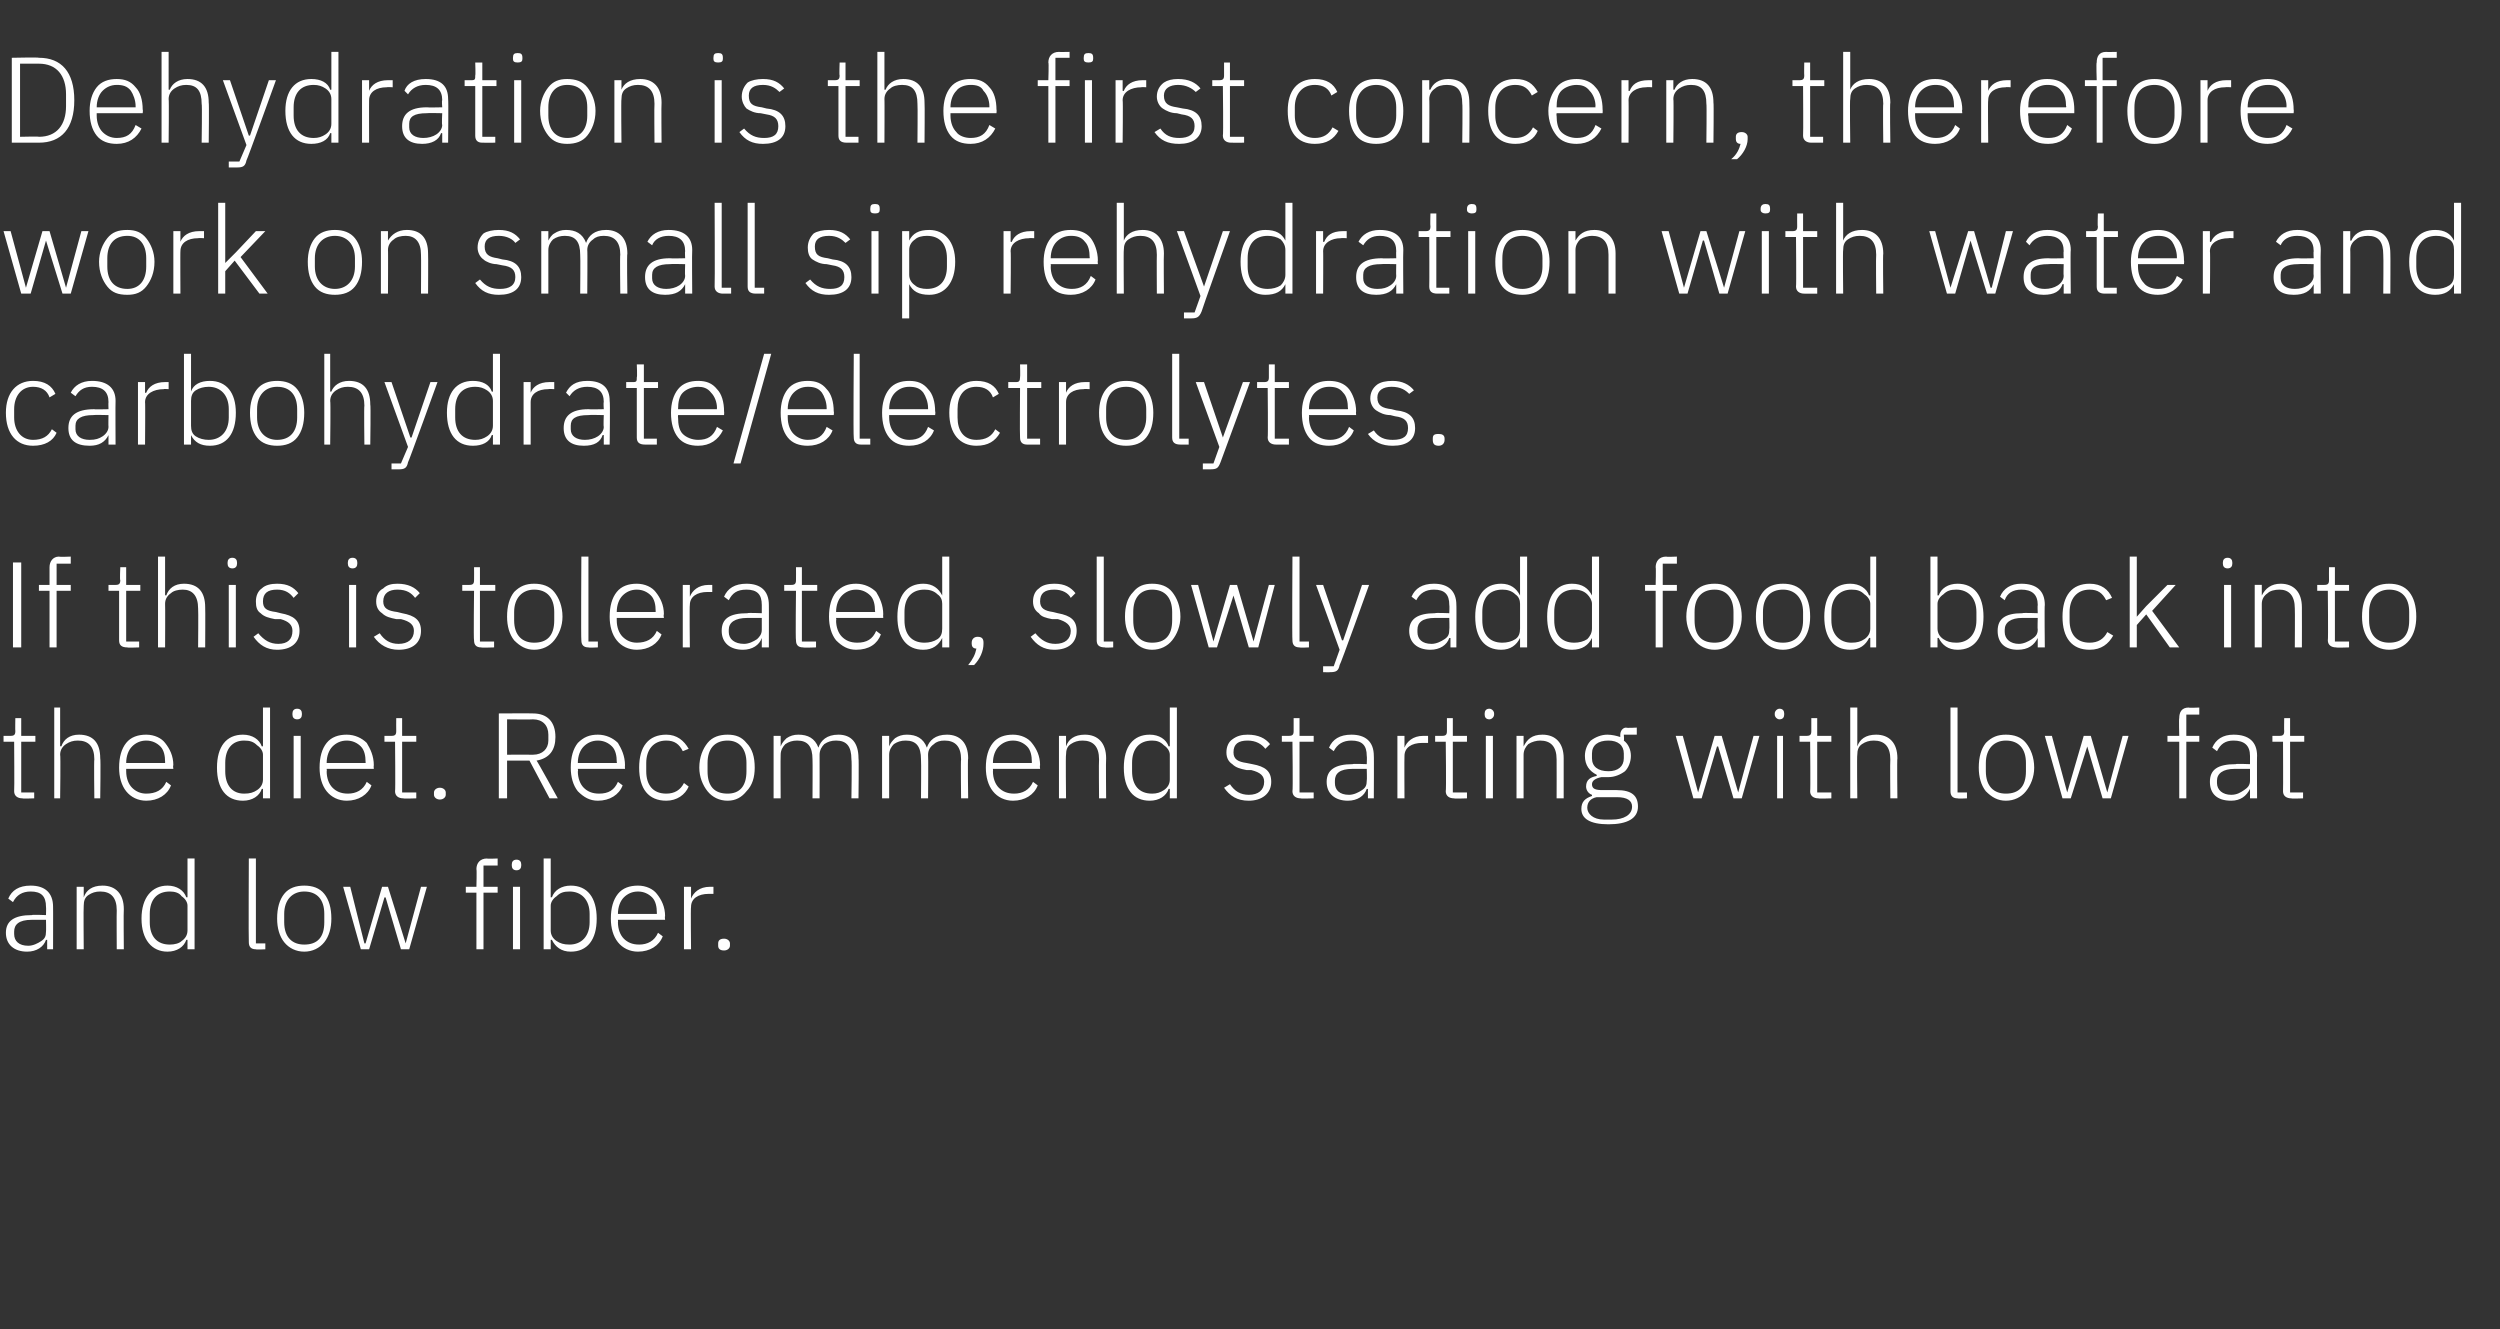 <?xml version="1.0" standalone="no"?><!DOCTYPE svg PUBLIC "-//W3C//DTD SVG 1.1//EN" "http://www.w3.org/Graphics/SVG/1.1/DTD/svg11.dtd"><svg xmlns="http://www.w3.org/2000/svg" version="1.1" width="212px" height="112.7px" viewBox="0 -4 212 112.7" style="top:-4px"><rect x="0" y="-4" width="212" height="112.7" fill="#333333" stroke="none"/><desc>Dehydration is the first concern, therefore work on small sip rehydration with water and carbohydrate/electrolytes. I...</desc><defs/><g id="Polygon187906"><path d="m4.5 72.9c.01-.03 0 3.6 0 3.6h-.5v-.8h-.1c-.2.6-.8 1-1.6 1c-1.1 0-1.8-.6-1.8-1.6c0-1 .7-1.5 2.2-1.5c-.01-.05 1.2 0 1.2 0c0 0 .02-.67 0-.7c0-.9-.4-1.3-1.3-1.3c-.7 0-1.2.3-1.5.9l-.4-.3c.3-.7.9-1.1 1.9-1.1c1.2 0 1.9.6 1.9 1.8zM3.9 74H2.7c-1.1 0-1.5.4-1.5 1v.2c0 .6.4 1 1.2 1c.4 0 .8-.2 1.1-.4c.3-.2.4-.4.4-.8c.02-.01 0-1 0-1zm3.2 2.5s-.03-3.71 0-3.7c0-.4.1-.7.4-.9c.3-.2.6-.3 1-.3c.9 0 1.4.5 1.4 1.6c-.02.02 0 3.3 0 3.3h.6s-.03-3.38 0-3.4c0-1.3-.7-2-1.8-2c-.9 0-1.4.4-1.6 1c0-.05 0 0 0 0v-.9h-.6v5.3h.6zm8.8 0h.6v-7.7h-.6v3.3s-.05-.04-.1 0c-.2-.6-.8-1-1.6-1c-1.3 0-2.2 1-2.2 2.8c0 1.8.9 2.8 2.2 2.8c.8 0 1.4-.4 1.6-1c.05-.02.1 0 .1 0v.8zm-3.2-2.3v-.7c0-1.2.6-1.9 1.7-1.9c.4 0 .8.1 1 .4c.3.2.5.5.5.8v2.1c0 .4-.2.7-.5.9c-.2.2-.6.3-1 .3c-1.1 0-1.7-.7-1.7-1.9zm9.8 2.3v-.5h-.8v-7.2h-.6s-.03 7.09 0 7.1c0 .4.2.6.6.6c.03.04.8 0 .8 0zm5-.6c.4-.5.6-1.2.6-2c0-.9-.2-1.6-.6-2.1c-.4-.5-1-.7-1.7-.7c-.7 0-1.3.2-1.7.7c-.4.5-.6 1.2-.6 2.1c0 .8.2 1.5.6 2c.4.5 1 .8 1.7.8c.7 0 1.3-.3 1.7-.8zm-3.4-1.7v-.7c0-1.2.7-1.9 1.7-1.9c1.1 0 1.7.7 1.7 1.9v.7c0 1.3-.6 1.9-1.7 1.9c-1 0-1.7-.6-1.7-1.9zm6.5 2.3h.7l1.3-4.4h.1l1.3 4.4h.7l1.5-5.3h-.5L34.4 76l-1.5-4.8h-.5L31 76h-.1l-1.2-4.8h-.6l1.5 5.3zm9.8 0h.6v-4.8h1.2v-.5H41v-1.8h1.2v-.6s-.92.04-.9 0c-.6 0-.9.4-.9.9c.04.02 0 1.5 0 1.5h-.9v.5h.9v4.8zm3.8-7.1v-.1c0-.2-.1-.4-.4-.4c-.3 0-.4.2-.4.4v.1c0 .2.1.4.4.4c.3 0 .4-.2.4-.4zm-.7 7.1h.6v-5.3h-.6v5.3zm2.6 0h.6v-.8s.07-.02.1 0c.3.6.8 1 1.6 1c1.4 0 2.2-1 2.2-2.8c0-1.8-.8-2.8-2.2-2.8c-.8 0-1.4.4-1.6 1c-.03-.04-.1 0-.1 0v-3.3h-.6v7.7zm1.1-.7c-.3-.2-.5-.5-.5-.9v-2.1c0-.3.2-.6.5-.8c.3-.3.6-.4 1.1-.4c1 0 1.7.7 1.7 1.9v.7c0 1.2-.7 1.9-1.7 1.9c-.5 0-.8-.1-1.1-.3zm9-.4l-.4-.3c-.3.7-.9 1-1.6 1c-.6 0-1-.2-1.3-.5c-.3-.3-.5-.8-.5-1.4c.02.05 0-.2 0-.2h4s-.04-.29 0-.3c0-.8-.3-1.4-.7-1.9c-.3-.4-.9-.7-1.6-.7c-.7 0-1.3.2-1.7.7c-.4.5-.6 1.2-.6 2.1c0 .8.2 1.5.6 2c.4.5 1 .8 1.7.8c1 0 1.8-.5 2.1-1.3zm-.9-3.3c.3.3.4.8.4 1.3v.1h-3.3s.02-.02 0 0c0-.6.2-1.1.5-1.4c.3-.3.7-.5 1.2-.5c.5 0 .9.2 1.2.5zm3.3 4.4s-.04-3.6 0-3.6c0-.7.6-1.1 1.5-1.1h.4v-.6h-.3c-.9 0-1.4.5-1.6 1c0-.03 0 0 0 0v-1h-.6v5.3h.6zm3.3-.3v-.2c0-.2-.2-.4-.5-.4c-.4 0-.5.2-.5.4v.2c0 .2.1.4.5.4c.3 0 .5-.2.5-.4z" stroke="none" fill="#fff"/></g><g id="Polygon187905"><path d="m2.9 63.7v-.5H1.8v-4.3h1.2v-.5H1.8v-1.5h-.5s-.02 1.11 0 1.1c0 .3-.1.4-.4.4h-.6v.5h.9s.03 4.18 0 4.2c0 .4.3.6.7.6c-.02.04 1 0 1 0zm1.7 0h.5s.05-3.71 0-3.7c0-.4.2-.7.5-.9c.3-.2.6-.3 1-.3c.9 0 1.4.5 1.4 1.6c-.04.02 0 3.3 0 3.3h.5s.05-3.38 0-3.4c0-1.3-.6-2-1.8-2c-.8 0-1.3.4-1.5 1c-.02-.05-.1 0-.1 0V56h-.5v7.7zm9.9-1.1l-.4-.3c-.3.7-.9 1-1.7 1c-.5 0-.9-.2-1.2-.5c-.3-.3-.5-.8-.5-1.4v-.2h4s-.05-.29 0-.3c0-.8-.3-1.4-.7-1.9c-.3-.4-.9-.7-1.6-.7c-.7 0-1.3.2-1.7.7c-.4.5-.6 1.2-.6 2.1c0 .8.2 1.5.6 2c.4.5 1 .8 1.7.8c1 0 1.8-.5 2.1-1.3zm-.9-3.3c.3.3.4.8.4 1.3v.1h-3.3s.01-.02 0 0c0-.6.2-1.1.5-1.4c.3-.3.7-.5 1.2-.5c.5 0 .9.2 1.2.5zm8.7 4.4h.6V56h-.6v3.3s-.07-.04-.1 0c-.2-.6-.8-1-1.6-1c-1.4 0-2.2 1-2.2 2.8c0 1.8.8 2.8 2.2 2.8c.8 0 1.4-.4 1.6-1c.03-.02.1 0 .1 0v.8zm-3.2-2.3v-.7c0-1.2.6-1.9 1.6-1.9c.5 0 .8.1 1.1.4c.3.2.5.5.5.8v2.1c0 .4-.2.7-.5.9c-.3.2-.6.3-1.1.3c-1 0-1.6-.7-1.6-1.9zm6.5-4.8v-.1c0-.2-.1-.4-.4-.4c-.3 0-.4.2-.4.4v.1c0 .2.1.4.4.4c.3 0 .4-.2.4-.4zm-.7 7.1h.6v-5.3h-.6v5.3zm6.6-1.1l-.4-.3c-.3.7-.9 1-1.6 1c-.6 0-1-.2-1.3-.5c-.3-.3-.5-.8-.5-1.4c.03.05 0-.2 0-.2h4s-.03-.29 0-.3c0-.8-.3-1.4-.6-1.9c-.4-.4-1-.7-1.7-.7c-.7 0-1.3.2-1.7.7c-.4.5-.6 1.2-.6 2.1c0 .8.2 1.5.6 2c.4.5 1 .8 1.7.8c1 0 1.8-.5 2.1-1.3zm-.9-3.3c.3.3.4.8.4 1.3c.02.05 0 .1 0 .1h-3.3s.03-.02 0 0c0-.6.2-1.1.5-1.4c.3-.3.7-.5 1.2-.5c.5 0 .9.2 1.2.5zm4.7 4.4v-.5h-1.2v-4.3h1.2v-.5h-1.2v-1.5h-.5s-.01 1.11 0 1.1c0 .3-.1.4-.4.4h-.6v.5h.9s.04 4.18 0 4.2c0 .4.3.6.7.6c-.01.04 1.1 0 1.1 0zm2.5-.3v-.2c0-.2-.2-.4-.5-.4c-.3 0-.5.2-.5.4v.2c0 .2.2.4.5.4c.3 0 .5-.2.5-.4zm5.2-2.9h1.9l1.7 3.2h.7s-1.77-3.22-1.8-3.2c1.1-.2 1.6-.9 1.6-2c0-1.3-.7-2-1.9-2c-.01-.02-2.9 0-2.9 0v7.2h.7v-3.2zm0-.5v-3s2.19.03 2.2 0c.8 0 1.3.5 1.3 1.3v.5c0 .7-.5 1.2-1.3 1.2c-.01-.01-2.2 0-2.2 0zm9.8 2.6l-.4-.3c-.3.7-.8 1-1.6 1c-.6 0-1-.2-1.3-.5c-.3-.3-.5-.8-.5-1.4c.04.05 0-.2 0-.2h4s-.02-.29 0-.3c0-.8-.3-1.4-.6-1.9c-.4-.4-1-.7-1.7-.7c-.7 0-1.2.2-1.7.7c-.4.5-.6 1.2-.6 2.1c0 .8.2 1.5.6 2c.5.5 1 .8 1.7.8c1 0 1.8-.5 2.1-1.3zm-.9-3.3c.3.3.4.8.4 1.3c.03.05 0 .1 0 .1H49s.04-.02 0 0c0-.6.2-1.1.5-1.4c.3-.3.7-.5 1.2-.5c.5 0 .9.2 1.2.5zm6.5 3.4l-.4-.3c-.3.6-.8.9-1.5.9c-1.1 0-1.7-.7-1.7-1.9v-.7c0-1.1.6-1.9 1.7-1.9c.7 0 1.1.3 1.4.9l.5-.2c-.4-.7-1-1.2-1.9-1.2c-1.5 0-2.3 1-2.3 2.8c0 1.8.8 2.8 2.3 2.8c.9 0 1.6-.5 1.9-1.2zm4.9.4c.5-.5.7-1.2.7-2c0-.9-.2-1.6-.7-2.1c-.4-.5-.9-.7-1.6-.7c-.7 0-1.3.2-1.7.7c-.4.5-.7 1.2-.7 2.1c0 .8.3 1.5.7 2c.4.5 1 .8 1.7.8c.7 0 1.2-.3 1.6-.8zM60 61.4v-.7c0-1.2.6-1.9 1.7-1.9c1 0 1.6.7 1.6 1.9v.7c0 1.3-.6 1.9-1.6 1.9c-1.1 0-1.7-.6-1.7-1.9zm6.2 2.3s-.02-3.71 0-3.7c0-.4.2-.7.4-.9c.3-.2.6-.3 1-.3c.9 0 1.3.5 1.3 1.6c.02.02 0 3.3 0 3.3h.6s.01-3.7 0-3.7c0-.4.2-.7.4-.9c.3-.2.6-.3 1-.3c.9 0 1.3.5 1.3 1.6c.05.02 0 3.3 0 3.3h.6s.04-3.38 0-3.4c0-1.3-.6-2-1.7-2c-1 0-1.5.5-1.7 1.1c-.3-.8-.9-1.1-1.7-1.1c-.4 0-.7.1-1 .3c-.2.2-.4.4-.5.7c.02-.05 0 0 0 0v-.9h-.6v5.3h.6zm9.2 0V60c0-.4.2-.7.4-.9c.3-.2.6-.3 1-.3c.9 0 1.3.5 1.3 1.6c.03.02 0 3.3 0 3.3h.6s.03-3.7 0-3.7c0-.4.2-.7.5-.9c.2-.2.5-.3.9-.3c.9 0 1.4.5 1.4 1.6c-.04.02 0 3.3 0 3.3h.6s-.05-3.38 0-3.4c0-1.3-.7-2-1.8-2c-1 0-1.5.5-1.7 1.1c-.3-.8-.9-1.1-1.7-1.1c-.4 0-.7.1-1 .3c-.2.2-.4.4-.5.7c.03-.05 0 0 0 0v-.9h-.6v5.3h.6zM88 62.6l-.4-.3c-.3.7-.9 1-1.6 1c-.6 0-1-.2-1.3-.5c-.3-.3-.5-.8-.5-1.4c.02.05 0-.2 0-.2h4s-.04-.29 0-.3c0-.8-.3-1.4-.7-1.9c-.3-.4-.9-.7-1.6-.7c-.7 0-1.3.2-1.7.7c-.4.5-.6 1.2-.6 2.1c0 .8.2 1.5.6 2c.4.5 1 .8 1.7.8c1 0 1.8-.5 2.1-1.3zm-.9-3.3c.3.3.4.8.4 1.3v.1h-3.3s.02-.02 0 0c0-.6.2-1.1.5-1.4c.3-.3.7-.5 1.2-.5c.5 0 .9.2 1.2.5zm3.3 4.4s-.04-3.71 0-3.7c0-.4.1-.7.4-.9c.3-.2.6-.3 1-.3c.9 0 1.4.5 1.4 1.6c-.03.02 0 3.3 0 3.3h.6s-.03-3.38 0-3.4c0-1.3-.7-2-1.8-2c-.9 0-1.4.4-1.6 1c0-.05 0 0 0 0v-.9h-.6v5.3h.6zm8.8 0h.6V56h-.6v3.3s-.06-.04-.1 0c-.2-.6-.8-1-1.6-1c-1.4 0-2.2 1-2.2 2.8c0 1.8.8 2.8 2.2 2.8c.8 0 1.4-.4 1.6-1c.04-.02.1 0 .1 0v.8zM96 61.4v-.7c0-1.2.6-1.9 1.7-1.9c.4 0 .7.1 1 .4c.3.2.5.5.5.8v2.1c0 .4-.2.7-.5.9c-.3.2-.6.3-1 .3c-1.1 0-1.7-.7-1.7-1.9zm11.8.9c0-.9-.5-1.3-1.6-1.5l-.5-.1c-.7-.1-1.1-.3-1.1-.9c0-.7.4-1 1.2-1c.7 0 1.2.3 1.5.7l.4-.4c-.4-.5-1-.8-1.9-.8c-.5 0-.9.1-1.3.4c-.3.2-.5.6-.5 1.1c0 .5.2.8.5 1c.3.3.7.4 1.2.5h.4c.8.2 1.1.5 1.1 1c0 .7-.5 1.1-1.3 1.1c-.7 0-1.2-.3-1.6-.9l-.5.3c.5.7 1.1 1.1 2.1 1.1c1.1 0 1.9-.6 1.9-1.6zm3.6 1.4v-.5h-1.2v-4.3h1.2v-.5h-1.2v-1.5h-.5v1.1c0 .3-.1.4-.4.4h-.6v.5h.9s.05 4.18 0 4.2c0 .4.3.6.7.6c0 .04 1.1 0 1.1 0zm5.1-3.6c.02-.03 0 3.6 0 3.6h-.5v-.8h-.1c-.2.6-.8 1-1.6 1c-1.1 0-1.8-.6-1.8-1.6c0-1 .7-1.5 2.2-1.5c0-.05 1.2 0 1.2 0c0 0 .03-.67 0-.7c0-.9-.4-1.3-1.3-1.3c-.7 0-1.2.3-1.5.9l-.4-.3c.3-.7.9-1.1 1.9-1.1c1.2 0 1.9.6 1.9 1.8zm-.6 1.1h-1.2c-1.1 0-1.5.4-1.5 1v.2c0 .6.4 1 1.2 1c.4 0 .8-.2 1.1-.4c.3-.2.4-.4.4-.8c.03-.01 0-1 0-1zm3.2 2.5s-.02-3.6 0-3.6c0-.7.6-1.1 1.5-1.1h.5v-.6h-.4c-.9 0-1.4.5-1.6 1c.02-.03 0 0 0 0v-1h-.6v5.3h.6zm5.3 0v-.5h-1.2v-4.3h1.2v-.5h-1.2v-1.5h-.5v1.1c0 .3-.1.4-.4.4h-.6v.5h.9s.05 4.18 0 4.2c0 .4.3.6.7.6c0 .04 1.1 0 1.1 0zm2.3-7.1v-.1c0-.2-.2-.4-.4-.4c-.3 0-.4.2-.4.4v.1c0 .2.1.4.4.4c.2 0 .4-.2.4-.4zm-.7 7.1h.6v-5.3h-.6v5.3zm3.2 0V60c0-.4.2-.7.4-.9c.3-.2.7-.3 1-.3c.9 0 1.4.5 1.4 1.6c.01.02 0 3.3 0 3.3h.6v-3.4c0-1.3-.7-2-1.8-2c-.9 0-1.3.4-1.6 1c.03-.05 0 0 0 0v-.9h-.6v5.3h.6zm7.9-.7h-1.2c-.6 0-.9-.1-.9-.5c0-.3.3-.5.8-.6h.6c.5 0 1-.2 1.4-.5c.3-.3.5-.8.5-1.3c0-.5-.2-1-.6-1.3c.04-.02 0-.5 0-.5h1.1v-.6s-.9.05-.9 0c-.3 0-.5.3-.5.6v.2c-.3-.1-.7-.2-1.1-.2c-.5 0-1 .2-1.4.5c-.3.3-.5.8-.5 1.3c0 .8.4 1.3 1 1.6v.1c-.5.1-.9.3-.9.9c0 .3.2.6.5.7v.1c-.6.2-.9.5-.9 1.1c0 .8.7 1.3 2.3 1.3c1.6 0 2.5-.5 2.5-1.5c0-.9-.5-1.4-1.8-1.4zm-.4 2.5h-.7c-.9 0-1.4-.5-1.4-1c0-.5.3-.8.8-.9h1.7c.9 0 1.3.3 1.3.8c0 .7-.7 1.1-1.7 1.1zm-1.7-5.2v-.4c0-.7.5-1.1 1.4-1.1c.8 0 1.3.4 1.3 1.1v.4c0 .7-.5 1.1-1.3 1.1c-.9 0-1.4-.4-1.4-1.1zm8.6 3.4h.7l1.3-4.4h.1l1.3 4.4h.7l1.5-5.3h-.5l-1.3 4.8l-1.4-4.8h-.6l-1.4 4.8l-1.3-4.8h-.6l1.5 5.3zm7.7-7.1v-.1c0-.2-.1-.4-.4-.4c-.2 0-.4.2-.4.4v.1c0 .2.2.4.4.4c.3 0 .4-.2.4-.4zm-.6 7.1h.5v-5.3h-.5v5.3zm4.6 0v-.5h-1.2v-4.3h1.2v-.5h-1.2v-1.5h-.5v1.1c0 .3-.1.4-.4.4h-.6v.5h.9s.04 4.18 0 4.2c0 .4.3.6.7.6c0 .04 1.1 0 1.1 0zm1.6 0h.6s-.04-3.71 0-3.7c0-.4.1-.7.4-.9c.3-.2.6-.3 1-.3c.9 0 1.4.5 1.4 1.6c-.03.02 0 3.3 0 3.3h.6s-.04-3.38 0-3.4c0-1.3-.7-2-1.8-2c-.9 0-1.4.4-1.6 1c0-.05 0 0 0 0V56h-.6v7.7zm9.9 0v-.5h-.8V56h-.6v7.1c0 .4.2.6.6.6c.04.04.8 0 .8 0zm5-.6c.4-.5.7-1.2.7-2c0-.9-.3-1.6-.7-2.1c-.4-.5-1-.7-1.7-.7c-.7 0-1.2.2-1.7.7c-.4.5-.6 1.2-.6 2.1c0 .8.2 1.5.6 2c.5.5 1 .8 1.7.8c.7 0 1.3-.3 1.7-.8zm-3.4-1.7v-.7c0-1.2.7-1.9 1.7-1.9c1.1 0 1.7.7 1.7 1.9v.7c0 1.3-.6 1.9-1.7 1.9c-1 0-1.7-.6-1.7-1.9zm6.5 2.3h.7l1.4-4.4l1.3 4.4h.7l1.5-5.3h-.5l-1.3 4.8l-1.4-4.8h-.6l-1.4 4.8l-1.3-4.8h-.6l1.5 5.3zm9.9 0h.6v-4.8h1.1v-.5h-1.1v-1.8h1.1v-.6s-.9.04-.9 0c-.6 0-.8.4-.8.9c-.04.02 0 1.5 0 1.5h-1v.5h1v4.8zm6.6-3.6c-.02-.03 0 3.6 0 3.6h-.6v-.8s-.04-.01 0 0c-.3.6-.8 1-1.6 1c-1.2 0-1.8-.6-1.8-1.6c0-1 .6-1.5 2.2-1.5c-.04-.05 1.2 0 1.2 0v-.7c0-.9-.5-1.3-1.4-1.3c-.7 0-1.1.3-1.4.9l-.4-.3c.3-.7.9-1.1 1.8-1.1c1.3 0 2 .6 2 1.8zm-.6 1.1h-1.3c-1 0-1.5.4-1.5 1v.2c0 .6.5 1 1.2 1c.5 0 .8-.2 1.1-.4c.3-.2.5-.4.5-.8v-1zm4.5 2.5v-.5h-1.1v-4.3h1.2v-.5h-1.2v-1.5h-.5s-.02 1.11 0 1.1c0 .3-.1.4-.4.4h-.6v.5h.9s.02 4.18 0 4.2c0 .4.3.6.7.6c-.02.04 1 0 1 0z" stroke="none" fill="#fff"/></g><g id="Polygon187904"><path d="m1.1 50.9h.7v-7.2h-.7v7.2zm3.1 0h.6v-4.8h1.2v-.5H4.8v-1.8h1.2v-.6s-.96.04-1 0c-.5 0-.8.4-.8.9v1.5h-.9v.5h.9v4.8zm7.6 0v-.5h-1.1v-4.3h1.2v-.5h-1.2v-1.5h-.5s-.05 1.11 0 1.1c0 .3-.1.4-.4.4h-.6v.5h.9v4.2c0 .4.2.6.7.6c-.05.04 1 0 1 0zm1.6 0h.6s.02-3.71 0-3.7c0-.4.2-.7.5-.9c.2-.2.6-.3 1-.3c.8 0 1.3.5 1.3 1.6c.03.02 0 3.3 0 3.3h.6s.02-3.38 0-3.4c0-1.3-.6-2-1.8-2c-.8 0-1.3.4-1.5 1c-.05-.05-.1 0-.1 0v-3.3h-.6v7.7zm6.7-7.1v-.1c0-.2-.1-.4-.4-.4c-.3 0-.4.2-.4.4v.1c0 .2.1.4.4.4c.3 0 .4-.2.4-.4zm-.7 7.1h.6v-5.3h-.6v5.3zm6-1.4c0-.9-.5-1.3-1.6-1.5l-.4-.1c-.8-.1-1.1-.3-1.1-.9c0-.7.4-1 1.2-1c.7 0 1.1.3 1.4.7l.4-.4c-.4-.5-.9-.8-1.8-.8c-.5 0-1 .1-1.3.4c-.3.2-.5.6-.5 1.1c0 .5.1.8.4 1c.3.3.7.4 1.2.5h.5c.7.2 1 .5 1 1c0 .7-.4 1.1-1.2 1.1c-.7 0-1.2-.3-1.7-.9l-.4.3c.5.7 1.1 1.1 2 1.1c1.2 0 1.9-.6 1.9-1.6zm4.9-5.7v-.1c0-.2-.1-.4-.4-.4c-.3 0-.4.2-.4.4v.1c0 .2.1.4.4.4c.3 0 .4-.2.4-.4zm-.7 7.1h.6v-5.3h-.6v5.3zm6.1-1.4c0-.9-.5-1.3-1.6-1.5l-.4-.1c-.8-.1-1.2-.3-1.2-.9c0-.7.5-1 1.2-1c.8 0 1.2.3 1.5.7l.4-.4c-.4-.5-1-.8-1.9-.8c-.5 0-.9.1-1.2.4c-.4.2-.6.6-.6 1.1c0 .5.2.8.5 1c.3.3.7.4 1.2.5h.4c.8.2 1.1.5 1.1 1c0 .7-.5 1.1-1.3 1.1c-.7 0-1.2-.3-1.6-.9l-.5.3c.5.7 1.2 1.1 2.1 1.1c1.2 0 1.9-.6 1.9-1.6zm6.2 1.4v-.5h-1.2v-4.3h1.3v-.5h-1.3v-1.5h-.5s.01 1.11 0 1.1c0 .3-.1.4-.4.4h-.6v.5h1s-.05 4.18 0 4.2c0 .4.2.6.6.6c.01.04 1.1 0 1.1 0zm5.1-.6c.4-.5.7-1.2.7-2c0-.9-.3-1.6-.7-2.1c-.4-.5-1-.7-1.7-.7c-.7 0-1.2.2-1.7.7c-.4.5-.6 1.2-.6 2.1c0 .8.2 1.5.6 2c.5.5 1 .8 1.7.8c.7 0 1.3-.3 1.7-.8zm-3.4-1.7v-.7c0-1.2.7-1.9 1.7-1.9c1.1 0 1.7.7 1.7 1.9v.7c0 1.3-.6 1.9-1.7 1.9c-1 0-1.7-.6-1.7-1.9zm7.1 2.3v-.5h-.8v-7.2h-.6s-.04 7.09 0 7.1c0 .4.2.6.6.6c.02.04.8 0 .8 0zm5.4-1.1l-.4-.3c-.3.7-.9 1-1.7 1c-.5 0-.9-.2-1.2-.5c-.3-.3-.5-.8-.5-1.4v-.2h4s-.05-.29 0-.3c0-.8-.3-1.4-.7-1.9c-.3-.4-.9-.7-1.6-.7c-.7 0-1.3.2-1.7.7c-.4.5-.6 1.2-.6 2.1c0 .8.2 1.5.6 2c.4.5 1 .8 1.7.8c1 0 1.8-.5 2.1-1.3zm-.9-3.3c.3.3.4.8.4 1.3v.1h-3.3s.01-.02 0 0c0-.6.2-1.1.5-1.4c.3-.3.7-.5 1.2-.5c.5 0 .9.2 1.2.5zm3.3 4.4s-.04-3.6 0-3.6c0-.7.6-1.1 1.5-1.1h.4v-.6h-.3c-.9 0-1.4.5-1.6 1c0-.03 0 0 0 0v-1h-.6v5.3h.6zm6.7-3.6c.01-.03 0 3.6 0 3.6h-.6v-.8s-.01-.01 0 0c-.2.6-.8 1-1.6 1c-1.1 0-1.8-.6-1.8-1.6c0-1 .6-1.5 2.2-1.5c-.01-.05 1.2 0 1.2 0v-.7c0-.9-.4-1.3-1.3-1.3c-.8 0-1.2.3-1.5.9l-.4-.3c.3-.7.9-1.1 1.9-1.1c1.2 0 1.9.6 1.9 1.8zm-.6 1.1h-1.2c-1.1 0-1.6.4-1.6 1v.2c0 .6.5 1 1.3 1c.4 0 .8-.2 1.1-.4c.2-.2.4-.4.4-.8v-1zm4.6 2.5v-.5H68v-4.3h1.3v-.5H68v-1.5h-.5s.01 1.11 0 1.1c0 .3-.1.4-.4.4h-.6v.5h1s-.05 4.18 0 4.2c0 .4.2.6.6.6c.01.04 1.1 0 1.1 0zm5.5-1.1l-.4-.3c-.3.7-.8 1-1.6 1c-.6 0-1-.2-1.3-.5c-.3-.3-.5-.8-.5-1.4c.04.05 0-.2 0-.2h4s-.02-.29 0-.3c0-.8-.3-1.4-.6-1.9c-.4-.4-1-.7-1.7-.7c-.7 0-1.2.2-1.7.7c-.4.5-.6 1.2-.6 2.1c0 .8.2 1.5.6 2c.5.5 1 .8 1.7.8c1.1 0 1.8-.5 2.1-1.3zm-.9-3.3c.3.3.4.8.4 1.3c.03.05 0 .1 0 .1h-3.3s.04-.02 0 0c0-.6.2-1.1.5-1.4c.3-.3.7-.5 1.2-.5c.5 0 .9.2 1.2.5zm6.1 4.4h.6v-7.7h-.6v3.3s0-.04 0 0c-.3-.6-.8-1-1.6-1c-1.4 0-2.2 1-2.2 2.8c0 1.8.8 2.8 2.2 2.8c.8 0 1.3-.4 1.6-1c0-.02 0 0 0 0v.8zm-3.2-2.3v-.7c0-1.2.6-1.9 1.7-1.9c.4 0 .8.1 1.1.4c.3.2.4.5.4.8v2.1c0 .4-.1.7-.4.9c-.3.2-.7.3-1.1.3c-1.1 0-1.7-.7-1.7-1.9zm5.7 1.9v.1c0 .2.1.4.4.4c-.1.5-.3.9-.7 1.4h.5c.5-.5.8-1.2.8-1.8v-.1c0-.3-.1-.5-.5-.5c-.3 0-.5.2-.5.5zm8.9-1c0-.9-.5-1.3-1.6-1.5l-.4-.1c-.7-.1-1.1-.3-1.1-.9c0-.7.4-1 1.2-1c.7 0 1.2.3 1.4.7l.4-.4c-.4-.5-.9-.8-1.8-.8c-.5 0-1 .1-1.3.4c-.3.2-.5.6-.5 1.1c0 .5.2.8.5 1c.2.3.6.4 1.1.5h.5c.7.2 1.1.5 1.1 1c0 .7-.5 1.1-1.3 1.1c-.7 0-1.2-.3-1.7-.9l-.4.3c.5.7 1.1 1.1 2 1.1c1.2 0 1.9-.6 1.9-1.6zm3.1 1.4v-.5h-.8v-7.2h-.6v7.1c0 .4.2.6.7.6c-.05.04.7 0 .7 0zm5-.6c.4-.5.7-1.2.7-2c0-.9-.3-1.6-.7-2.1c-.4-.5-1-.7-1.7-.7c-.7 0-1.2.2-1.6.7c-.5.5-.7 1.2-.7 2.1c0 .8.2 1.5.7 2c.4.5.9.8 1.6.8c.7 0 1.3-.3 1.7-.8zm-3.3-1.7v-.7c0-1.2.6-1.9 1.6-1.9c1.1 0 1.7.7 1.7 1.9v.7c0 1.3-.6 1.9-1.7 1.9c-1 0-1.6-.6-1.6-1.9zm6.4 2.3h.7l1.4-4.4l1.3 4.4h.8l1.4-5.3h-.5l-1.3 4.8l-1.4-4.8h-.6l-1.4 4.8l-1.3-4.8h-.6l1.5 5.3zm8.5 0v-.5h-.8v-7.2h-.6s-.04 7.09 0 7.1c0 .4.2.6.6.6c.02.04.8 0 .8 0zm2.9-.6h-.1l-1.6-4.7h-.6l2 5.5l-.5 1.4h-.9v.5s.57.02.6 0c.5 0 .7-.1.8-.6c.05.03 2.5-6.8 2.5-6.8h-.6l-1.6 4.7zm9.6-3c.02-.03 0 3.6 0 3.6h-.5v-.8h-.1c-.2.6-.8 1-1.6 1c-1.1 0-1.8-.6-1.8-1.6c0-1 .7-1.5 2.2-1.5c0-.05 1.2 0 1.2 0c0 0 .03-.67 0-.7c0-.9-.4-1.3-1.3-1.3c-.7 0-1.2.3-1.5.9l-.4-.3c.3-.7.9-1.1 1.9-1.1c1.2 0 1.9.6 1.9 1.8zm-.6 1.1h-1.2c-1.1 0-1.5.4-1.5 1v.2c0 .6.4 1 1.2 1c.4 0 .8-.2 1.1-.4c.3-.2.4-.4.4-.8c.03-.01 0-1 0-1zm6 2.5h.6v-7.7h-.6v3.3s0-.04 0 0c-.3-.6-.8-1-1.6-1c-1.4 0-2.2 1-2.2 2.8c0 1.8.8 2.8 2.2 2.8c.8 0 1.3-.4 1.6-1c0-.02 0 0 0 0v.8zm-3.2-2.3v-.7c0-1.2.6-1.9 1.7-1.9c.4 0 .8.1 1.1.4c.3.2.4.5.4.8v2.1c0 .4-.1.7-.4.9c-.3.2-.7.3-1.1.3c-1.1 0-1.7-.7-1.7-1.9zm9.3 2.3h.6v-7.7h-.6v3.3s-.03-.04 0 0c-.3-.6-.8-1-1.7-1c-1.3 0-2.1 1-2.1 2.8c0 1.8.8 2.8 2.1 2.8c.9 0 1.4-.4 1.7-1c-.03-.02 0 0 0 0v.8zm-3.2-2.3v-.7c0-1.2.6-1.9 1.7-1.9c.4 0 .8.1 1.1.4c.2.2.4.5.4.8v2.1c0 .4-.2.7-.4.9c-.3.2-.7.3-1.1.3c-1.1 0-1.7-.7-1.7-1.9zm8.6 2.3h.6v-4.8h1.2v-.5H141v-1.8h1.2v-.6s-.93.04-.9 0c-.6 0-.9.4-.9.9c.04.02 0 1.5 0 1.5h-.9v.5h.9v4.8zm6.6-.6c.4-.5.7-1.2.7-2c0-.9-.3-1.6-.7-2.1c-.4-.5-.9-.7-1.6-.7c-.7 0-1.3.2-1.7.7c-.4.5-.7 1.2-.7 2.1c0 .8.3 1.5.7 2c.4.5 1 .8 1.7.8c.7 0 1.2-.3 1.6-.8zm-3.3-1.7v-.7c0-1.2.6-1.9 1.7-1.9c1 0 1.6.7 1.6 1.9v.7c0 1.3-.6 1.9-1.6 1.9c-1.1 0-1.7-.6-1.7-1.9zm9.2 1.7c.4-.5.6-1.2.6-2c0-.9-.2-1.6-.6-2.1c-.4-.5-1-.7-1.7-.7c-.7 0-1.3.2-1.7.7c-.4.5-.6 1.2-.6 2.1c0 .8.2 1.5.6 2c.4.5 1 .8 1.7.8c.7 0 1.3-.3 1.7-.8zm-3.4-1.7v-.7c0-1.2.6-1.9 1.7-1.9c1 0 1.7.7 1.7 1.9v.7c0 1.3-.7 1.9-1.7 1.9c-1.1 0-1.7-.6-1.7-1.9zm9.1 2.3h.5v-7.7h-.5v3.3s-.08-.04-.1 0c-.2-.6-.8-1-1.6-1c-1.4 0-2.2 1-2.2 2.8c0 1.8.8 2.8 2.2 2.8c.8 0 1.3-.4 1.6-1c.02-.02.1 0 .1 0v.8zm-3.3-2.3v-.7c0-1.2.7-1.9 1.7-1.9c.5 0 .8.1 1.1.4c.3.2.5.5.5.8v2.1c0 .4-.2.7-.5.9c-.3.2-.6.3-1.1.3c-1 0-1.7-.7-1.7-1.9zm8.4 2.3h.6v-.8s.07-.02.1 0c.3.6.8 1 1.6 1c1.4 0 2.2-1 2.2-2.8c0-1.8-.8-2.8-2.2-2.8c-.8 0-1.4.4-1.6 1c-.03-.04-.1 0-.1 0v-3.3h-.6v7.7zm1.1-.7c-.3-.2-.5-.5-.5-.9v-2.1c0-.3.2-.6.5-.8c.3-.3.6-.4 1.1-.4c1 0 1.7.7 1.7 1.9v.7c0 1.2-.7 1.9-1.7 1.9c-.5 0-.8-.1-1.1-.3zm8.6-2.9c-.04-.03 0 3.6 0 3.6h-.6v-.8s-.05-.01 0 0c-.3.6-.8 1-1.7 1c-1.1 0-1.7-.6-1.7-1.6c0-1 .6-1.5 2.1-1.5c.04-.05 1.3 0 1.3 0c0 0-.03-.67 0-.7c0-.9-.5-1.3-1.4-1.3c-.7 0-1.2.3-1.4.9l-.4-.3c.3-.7.9-1.1 1.8-1.1c1.3 0 2 .6 2 1.8zm-.6 1.1h-1.3c-1 0-1.5.4-1.5 1v.2c0 .6.5 1 1.2 1c.4 0 .8-.2 1.1-.4c.3-.2.5-.4.5-.8c-.03-.01 0-1 0-1zm6.4 1.5l-.5-.3c-.3.6-.8.9-1.5.9c-1.1 0-1.7-.7-1.7-1.9v-.7c0-1.1.6-1.9 1.7-1.9c.7 0 1.1.3 1.4.9l.5-.2c-.3-.7-.9-1.2-1.9-1.2c-1.5 0-2.3 1-2.3 2.8c0 1.8.8 2.8 2.3 2.8c1 0 1.6-.5 2-1.2zm1.4 1h.6V49l.8-.9l2 2.8h.8l-2.3-3.1l2-2.2h-.7l-1.8 1.8l-.8.9v-5.1h-.6v7.7zm8.7-7.1v-.1c0-.2-.1-.4-.4-.4c-.3 0-.4.2-.4.4v.1c0 .2.1.4.4.4c.3 0 .4-.2.4-.4zm-.7 7.1h.6v-5.3h-.6v5.3zm3.2 0s.01-3.71 0-3.7c0-.4.2-.7.5-.9c.2-.2.6-.3 1-.3c.8 0 1.3.5 1.3 1.6c.02.02 0 3.3 0 3.3h.6s.01-3.38 0-3.4c0-1.3-.7-2-1.8-2c-.8 0-1.3.4-1.6 1c.05-.05 0 0 0 0v-.9h-.6v5.3h.6zm7.4 0v-.5H198v-4.3h1.2v-.5H198v-1.5h-.5s-.01 1.11 0 1.1c0 .3-.1.4-.4.4h-.6v.5h.9s.04 4.18 0 4.2c0 .4.3.6.7.6c0 .04 1.1 0 1.1 0zm5.1-.6c.4-.5.6-1.2.6-2c0-.9-.2-1.6-.6-2.1c-.4-.5-1-.7-1.7-.7c-.7 0-1.3.2-1.7.7c-.4.5-.6 1.2-.6 2.1c0 .8.2 1.5.6 2c.4.5 1 .8 1.7.8c.7 0 1.3-.3 1.7-.8zm-3.4-1.7v-.7c0-1.2.7-1.9 1.7-1.9c1.1 0 1.7.7 1.7 1.9v.7c0 1.3-.6 1.9-1.7 1.9c-1 0-1.7-.6-1.7-1.9z" stroke="none" fill="#fff"/></g><g id="Polygon187903"><path d="m4.8 32.7l-.4-.3c-.3.6-.8.9-1.6.9c-1 0-1.6-.8-1.6-1.9v-.7c0-1.1.6-1.9 1.6-1.9c.7 0 1.2.3 1.4.9l.5-.3c-.3-.7-.9-1.1-1.9-1.1c-1.4 0-2.3 1-2.3 2.7c0 1.8.9 2.8 2.3 2.8c1 0 1.7-.4 2-1.1zm5-2.7c-.02.04 0 3.7 0 3.7h-.6v-.8s-.04-.03 0 0c-.3.6-.8.9-1.6.9c-1.2 0-1.8-.5-1.8-1.5c0-1 .6-1.6 2.2-1.6c-.04.03 1.2 0 1.2 0c0 0-.02-.6 0-.6c0-.9-.5-1.3-1.4-1.3c-.7 0-1.1.3-1.4.8l-.4-.3c.3-.6.9-1 1.8-1c1.3 0 2 .6 2 1.7zm-.6 1.2s-1.26-.03-1.3 0c-1 0-1.5.3-1.5.9v.3c0 .6.5.9 1.2.9c.5 0 .8-.1 1.1-.3c.3-.2.5-.5.5-.8c-.02-.04 0-1 0-1zm3.1 2.5s.03-3.63 0-3.6c0-.7.7-1.1 1.6-1.1c-.05-.03.4 0 .4 0v-.6h-.3c-.9 0-1.4.4-1.6.9c-.02.04-.1 0-.1 0v-.9h-.6v5.3h.6zm3.3 0h.6v-.8s-.02-.04 0 0c.3.6.8.9 1.6.9c1.4 0 2.2-1 2.2-2.8c0-1.7-.8-2.7-2.2-2.7c-.8 0-1.4.3-1.6.9c-.02.04 0 0 0 0V26h-.6v7.7zm1-.7c-.3-.2-.4-.5-.4-.9V30c0-.4.1-.7.4-.9c.3-.2.7-.3 1.1-.3c1 0 1.7.7 1.7 1.9v.7c0 1.2-.7 1.9-1.7 1.9c-.4 0-.8-.1-1.1-.3zm8.6.1c.4-.5.6-1.2.6-2.1c0-.8-.2-1.5-.6-2c-.4-.5-1-.7-1.7-.7c-.7 0-1.3.2-1.7.7c-.4.5-.6 1.2-.6 2c0 .9.2 1.6.6 2.1c.4.5 1 .7 1.7.7c.7 0 1.3-.2 1.7-.7zm-3.4-1.7v-.7c0-1.2.7-1.9 1.7-1.9c1.1 0 1.7.7 1.7 1.9v.7c0 1.2-.6 1.9-1.7 1.9c-1 0-1.7-.7-1.7-1.9zm5.7 2.3h.5s.05-3.73 0-3.7c0-.4.2-.7.5-.9c.3-.2.6-.3 1-.3c.9 0 1.4.5 1.4 1.6c-.04-.01 0 3.3 0 3.3h.5s.05-3.41 0-3.4c0-1.3-.6-2-1.8-2c-.8 0-1.3.4-1.5.9c-.02.03-.1 0-.1 0V26h-.5v7.7zm7.4-.6h-.1l-1.6-4.7h-.6l2 5.5l-.6 1.4h-.8v.5h.6c.5 0 .7-.1.8-.6c.04.01 2.5-6.8 2.5-6.8h-.6l-1.6 4.7zm6.9.6h.6V26h-.6v3.2s-.05.04-.1 0c-.2-.6-.8-.9-1.6-.9c-1.4 0-2.2 1-2.2 2.7c0 1.8.8 2.8 2.2 2.8c.8 0 1.4-.3 1.6-.9c.05-.04.1 0 .1 0v.8zm-3.2-2.3v-.7c0-1.2.6-1.9 1.7-1.9c.4 0 .7.1 1 .3c.3.2.5.5.5.9v2.1c0 .4-.2.7-.5.9c-.3.2-.6.3-1 .3c-1.1 0-1.7-.7-1.7-1.9zm6.4 2.3v-3.6c0-.7.6-1.1 1.5-1.1c.02-.03.5 0 .5 0v-.6h-.4c-.9 0-1.4.4-1.6.9c.04.04 0 0 0 0v-.9h-.6v5.3h.6zm6.7-3.7c.05.04 0 3.7 0 3.7h-.5v-.8s-.06-.03-.1 0c-.2.6-.7.9-1.6.9c-1.1 0-1.7-.5-1.7-1.5c0-1 .6-1.6 2.1-1.6c.03.03 1.3 0 1.3 0c0 0-.04-.6 0-.6c0-.9-.5-1.3-1.4-1.3c-.7 0-1.2.3-1.5.8l-.3-.3c.3-.6.8-1 1.8-1c1.3 0 1.9.6 1.9 1.7zm-.5 1.2s-1.29-.03-1.3 0c-1.1 0-1.5.3-1.5.9v.3c0 .6.5.9 1.2.9c.4 0 .8-.1 1.1-.3c.3-.2.5-.5.5-.8c-.04-.04 0-1 0-1zm4.5 2.5v-.5h-1.1v-4.3h1.2v-.5h-1.2v-1.5h-.6s.05 1.08 0 1.1c0 .3 0 .4-.3.4h-.6v.5h.9v4.2c0 .4.2.6.7.6h1zm5.6-1.2l-.5-.3c-.3.8-.8 1.1-1.6 1.1c-.5 0-1-.2-1.3-.5c-.3-.3-.4-.8-.4-1.4c-.02.02 0-.2 0-.2h3.9s.02-.32 0-.3c0-.8-.2-1.5-.6-1.9c-.4-.5-.9-.7-1.6-.7c-.7 0-1.3.2-1.7.7c-.4.5-.6 1.2-.6 2c0 .9.2 1.6.6 2.1c.4.5 1 .7 1.7.7c1 0 1.7-.5 2.1-1.3zm-1-3.2c.3.3.5.8.5 1.3c-.02.02 0 .1 0 .1h-3.3s-.02-.05 0 0c0-.6.1-1.1.4-1.4c.3-.3.8-.5 1.3-.5c.4 0 .8.1 1.1.5zm2.5 6l2.6-9.3h-.6l-2.6 9.3h.6zm7.8-2.8l-.5-.3c-.3.8-.8 1.1-1.6 1.1c-.5 0-.9-.2-1.2-.5c-.3-.3-.5-.8-.5-1.4v-.2h3.9s.04-.32 0-.3c0-.8-.2-1.5-.6-1.9c-.4-.5-.9-.7-1.6-.7c-.7 0-1.3.2-1.7.7c-.4.5-.6 1.2-.6 2c0 .9.2 1.6.6 2.1c.4.5 1 .7 1.7.7c1 0 1.8-.5 2.1-1.3zm-.9-3.2c.2.3.4.8.4 1.3v.1h-3.3s0-.05 0 0c0-.6.2-1.1.5-1.4c.3-.3.7-.5 1.2-.5c.5 0 .9.1 1.2.5zm4.1 4.4v-.5h-.9V26h-.5s-.05 7.07 0 7.1c0 .4.2.6.6.6h.8zm5.4-1.2l-.5-.3c-.3.8-.8 1.1-1.6 1.1c-.5 0-.9-.2-1.2-.5c-.3-.3-.5-.8-.5-1.4v-.2h3.9s.04-.32 0-.3c0-.8-.2-1.5-.6-1.9c-.4-.5-.9-.7-1.6-.7c-.7 0-1.3.2-1.7.7c-.4.5-.6 1.2-.6 2c0 .9.2 1.6.6 2.1c.4.5 1 .7 1.7.7c1 0 1.8-.5 2.1-1.3zm-.9-3.2c.2.3.4.8.4 1.3v.1h-3.3s0-.05 0 0c0-.6.2-1.1.5-1.4c.3-.3.7-.5 1.2-.5c.5 0 .9.1 1.2.5zm6.5 3.4l-.4-.3c-.3.6-.8.9-1.6.9c-1.1 0-1.6-.8-1.6-1.9v-.7c0-1.1.5-1.9 1.6-1.9c.7 0 1.2.3 1.4.9l.5-.3c-.3-.7-.9-1.1-1.9-1.1c-1.4 0-2.3 1-2.3 2.7c0 1.8.9 2.8 2.3 2.8c1 0 1.6-.4 2-1.1zm3.4 1v-.5h-1.1v-4.3h1.2v-.5h-1.2v-1.5h-.6s.03 1.08 0 1.1c0 .3-.1.4-.3.4h-.7v.5h1s-.03 4.16 0 4.2c0 .4.2.6.6.6c.03.01 1.1 0 1.1 0zm2.2 0v-3.6c0-.7.6-1.1 1.5-1.1c.01-.03.5 0 .5 0v-.6h-.4c-.9 0-1.4.4-1.6.9c.04.04 0 0 0 0v-.9h-.6v5.3h.6zm6.8-.6c.4-.5.6-1.2.6-2.1c0-.8-.2-1.5-.6-2c-.4-.5-1-.7-1.7-.7c-.7 0-1.3.2-1.7.7c-.4.5-.6 1.2-.6 2c0 .9.2 1.6.6 2.1c.4.5 1 .7 1.7.7c.7 0 1.3-.2 1.7-.7zm-3.4-1.7v-.7c0-1.2.6-1.9 1.7-1.9c1 0 1.7.7 1.7 1.9v.7c0 1.2-.7 1.9-1.7 1.9c-1.1 0-1.7-.7-1.7-1.9zm7 2.3v-.5h-.8V26h-.6v7.1c0 .4.2.6.7.6h.7zm2.9-.6l-1.6-4.7h-.7l2 5.5l-.5 1.4h-.9v.5h.6c.6 0 .7-.1.9-.6l2.5-6.8h-.6l-1.7 4.7zm5.6.6v-.5h-1.2v-4.3h1.2v-.5h-1.2v-1.5h-.5v1.1c0 .3-.1.4-.4.4h-.6v.5h.9s.04 4.16 0 4.2c0 .4.3.6.7.6c0 .01 1.1 0 1.1 0zm5.5-1.2l-.4-.3c-.3.8-.9 1.1-1.6 1.1c-.6 0-1-.2-1.3-.5c-.3-.3-.5-.8-.5-1.4c.03.02 0-.2 0-.2h4s-.03-.32 0-.3c0-.8-.3-1.5-.6-1.9c-.4-.5-1-.7-1.7-.7c-.7 0-1.3.2-1.7.7c-.4.5-.6 1.2-.6 2c0 .9.2 1.6.6 2.1c.4.5 1 .7 1.7.7c1 0 1.8-.5 2.1-1.3zm-.9-3.2c.3.3.4.8.4 1.3c.03.02 0 .1 0 .1H111s.03-.05 0 0c0-.6.2-1.1.5-1.4c.3-.3.7-.5 1.2-.5c.5 0 .9.1 1.2.5zm6.1 3c0-.9-.5-1.4-1.6-1.5l-.4-.1c-.8-.1-1.2-.3-1.2-1c0-.6.5-.9 1.2-.9c.8 0 1.2.3 1.5.6l.4-.3c-.4-.5-1-.8-1.8-.8c-.6 0-1 .1-1.3.3c-.4.3-.6.7-.6 1.2c0 .4.2.8.5 1c.3.2.7.4 1.2.4l.4.1c.8.1 1.1.4 1.1 1c0 .7-.4 1-1.3 1c-.7 0-1.2-.2-1.6-.8l-.5.3c.5.7 1.2 1 2.1 1c1.2 0 1.9-.5 1.9-1.5zm2.5 1v-.1c0-.3-.2-.4-.5-.4c-.4 0-.5.1-.5.4v.1c0 .3.1.5.5.5c.3 0 .5-.2.5-.5z" stroke="none" fill="#fff"/></g><g id="Polygon187902"><path d="m1.8 20.9h.8l1.3-4.5l1.4 4.5h.7l1.5-5.3h-.6l-1.3 4.8l-1.4-4.8h-.6l-1.4 4.8l-1.3-4.8h-.6l1.5 5.3zm10.6-.6c.4-.5.7-1.2.7-2.1c0-.8-.3-1.5-.7-2c-.4-.5-.9-.7-1.6-.7c-.8 0-1.3.2-1.7.7c-.4.5-.7 1.2-.7 2c0 .9.3 1.6.7 2.1c.4.5.9.7 1.7.7c.7 0 1.2-.2 1.6-.7zm-3.3-1.7v-.7c0-1.2.6-1.9 1.7-1.9c1 0 1.6.7 1.6 1.9v.7c0 1.2-.6 1.9-1.6 1.9c-1.1 0-1.7-.7-1.7-1.9zm6.2 2.3s-.02-3.63 0-3.6c0-.7.6-1.1 1.5-1.1c0-.03.5 0 .5 0v-.6h-.4c-.9 0-1.4.4-1.6.9c.02.04 0 0 0 0v-.9h-.6v5.3h.6zm3.2 0h.6V19l.8-.9l2.1 2.8h.7l-2.3-3.1l2.1-2.2h-.8L20 17.4l-.9.9v-5.1h-.6v7.7zm11.6-.6c.4-.5.6-1.2.6-2.1c0-.8-.2-1.5-.6-2c-.4-.5-1-.7-1.7-.7c-.7 0-1.3.2-1.7.7c-.4.5-.6 1.2-.6 2c0 .9.2 1.6.6 2.1c.4.5 1 .7 1.7.7c.7 0 1.3-.2 1.7-.7zm-3.4-1.7v-.7c0-1.2.7-1.9 1.7-1.9c1 0 1.7.7 1.7 1.9v.7c0 1.2-.7 1.9-1.7 1.9c-1 0-1.7-.7-1.7-1.9zm6.2 2.3s.02-3.73 0-3.7c0-.4.2-.7.5-.9c.2-.2.6-.3 1-.3c.8 0 1.3.5 1.3 1.6c.02-.01 0 3.3 0 3.3h.6s.02-3.41 0-3.4c0-1.3-.6-2-1.8-2c-.8 0-1.3.4-1.6.9c.05.03 0 0 0 0v-.8h-.6v5.3h.6zm11.3-1.4c0-.9-.5-1.4-1.6-1.5l-.4-.1c-.7-.1-1.1-.3-1.1-1c0-.6.4-.9 1.2-.9c.7 0 1.2.3 1.4.6l.4-.3c-.4-.5-.9-.8-1.8-.8c-.5 0-1 .1-1.3.3c-.3.3-.5.7-.5 1.2c0 .4.2.8.5 1c.2.2.7.4 1.1.4l.5.1c.8.1 1.1.4 1.1 1c0 .7-.5 1-1.3 1c-.7 0-1.2-.2-1.7-.8l-.4.3c.5.7 1.1 1 2 1c1.2 0 1.9-.5 1.9-1.5zm2.3 1.4v-3.7c0-.4.2-.7.4-.9c.3-.2.6-.3 1-.3c.9 0 1.3.5 1.3 1.6c.03-.01 0 3.3 0 3.3h.6s.03-3.72 0-3.7c0-.4.2-.7.5-.9c.2-.2.5-.3.9-.3c.9 0 1.4.5 1.4 1.6c-.04-.01 0 3.3 0 3.3h.6s-.05-3.41 0-3.4c0-1.3-.7-2-1.8-2c-1 0-1.5.5-1.7 1.1c-.3-.8-.9-1.1-1.7-1.1c-.4 0-.7.1-1 .3c-.2.1-.4.4-.5.6c.03.03 0 0 0 0v-.8h-.6v5.3h.6zm12.2-3.7c-.03.04 0 3.7 0 3.7h-.6v-.8s-.05-.03 0 0c-.3.6-.8.9-1.7.9c-1.1 0-1.7-.5-1.7-1.5c0-1 .6-1.6 2.1-1.6c.05.03 1.3 0 1.3 0c0 0-.03-.6 0-.6c0-.9-.5-1.3-1.4-1.3c-.7 0-1.2.3-1.4.8l-.4-.3c.3-.6.9-1 1.8-1c1.3 0 2 .6 2 1.7zm-.6 1.2s-1.28-.03-1.3 0c-1 0-1.5.3-1.5.9v.3c0 .6.5.9 1.2.9c.4 0 .8-.1 1.1-.3c.3-.2.5-.5.5-.8c-.03-.04 0-1 0-1zm3.9 2.5v-.5h-.8v-7.2h-.6s.03 7.07 0 7.1c0 .4.3.6.7.6h.7zm2.8 0v-.5h-.8v-7.2h-.6v7.1c0 .4.2.6.7.6h.7zm7.4-1.4c0-.9-.5-1.4-1.6-1.5l-.4-.1c-.8-.1-1.1-.3-1.1-1c0-.6.4-.9 1.2-.9c.7 0 1.1.3 1.4.6l.4-.3c-.4-.5-.9-.8-1.8-.8c-.5 0-1 .1-1.3.3c-.3.3-.5.7-.5 1.2c0 .4.1.8.4 1c.3.2.7.4 1.2.4l.5.1c.7.1 1 .4 1 1c0 .7-.4 1-1.2 1c-.7 0-1.2-.2-1.7-.8l-.4.3c.5.7 1.1 1 2 1c1.2 0 1.9-.5 1.9-1.5zm2.4-5.7v-.1c0-.3-.1-.4-.4-.4c-.3 0-.4.1-.4.4v.1c0 .2.1.3.4.3c.3 0 .4-.1.4-.3zm-.7 7.1h.6v-5.3h-.6v5.3zm2.6 2.1h.6v-2.9s.04-.04 0 0c.3.6.8.9 1.7.9c1.3 0 2.2-1 2.2-2.8c0-1.7-.9-2.7-2.2-2.7c-.9 0-1.4.3-1.7.9c.04.04 0 0 0 0v-.8h-.6v7.4zm1.1-2.8c-.3-.2-.5-.5-.5-.9v-2.1c0-.4.2-.7.5-.9c.2-.2.6-.3 1-.3c1.1 0 1.7.7 1.7 1.9v.7c0 1.2-.6 1.9-1.7 1.9c-.4 0-.8-.1-1-.3zm8.1.7s.04-3.63 0-3.6c0-.7.7-1.1 1.6-1.1c-.05-.03.4 0 .4 0v-.6h-.3c-.9 0-1.4.4-1.6.9c-.02.04-.1 0-.1 0v-.9h-.6v5.3h.6zm7.2-1.2l-.4-.3c-.3.8-.9 1.1-1.6 1.1c-.6 0-1-.2-1.3-.5c-.3-.3-.5-.8-.5-1.4c.03.02 0-.2 0-.2h4s-.03-.32 0-.3c0-.8-.3-1.5-.6-1.9c-.4-.5-1-.7-1.7-.7c-.7 0-1.3.2-1.7.7c-.4.5-.6 1.2-.6 2c0 .9.2 1.6.6 2.1c.4.5 1 .7 1.7.7c1 0 1.8-.5 2.1-1.3zm-.9-3.2c.3.3.4.8.4 1.3c.02.02 0 .1 0 .1h-3.3s.03-.05 0 0c0-.6.2-1.1.5-1.4c.3-.3.7-.5 1.2-.5c.5 0 .9.1 1.2.5zm2.7 4.4h.6s-.03-3.73 0-3.7c0-.4.1-.7.4-.9c.3-.2.6-.3 1-.3c.9 0 1.4.5 1.4 1.6c-.02-.01 0 3.3 0 3.3h.6s-.03-3.41 0-3.4c0-1.3-.7-2-1.8-2c-.9 0-1.4.4-1.6.9c0 .03 0 0 0 0v-3.2h-.6v7.7zm7.4-.6l-1.7-4.7h-.6l2 5.5l-.5 1.4h-.9v.5h.6c.5 0 .7-.1.9-.6c-.03.01 2.4-6.8 2.4-6.8h-.6l-1.6 4.7zm6.9.6h.6v-7.7h-.6v3.2s-.03.04 0 0c-.3-.6-.8-.9-1.7-.9c-1.3 0-2.1 1-2.1 2.7c0 1.8.8 2.8 2.1 2.8c.9 0 1.4-.3 1.7-.9c-.03-.04 0 0 0 0v.8zm-3.2-2.3v-.7c0-1.2.6-1.9 1.7-1.9c.4 0 .8.1 1.1.3c.2.2.4.5.4.9v2.1c0 .4-.2.7-.4.9c-.3.2-.7.3-1.1.3c-1.1 0-1.7-.7-1.7-1.9zm6.4 2.3s.02-3.63 0-3.6c0-.7.7-1.1 1.5-1.1c.04-.03.5 0 .5 0v-.6h-.3c-1 0-1.4.4-1.6.9c-.03.04-.1 0-.1 0v-.9h-.6v5.3h.6zm6.8-3.7c-.03.04 0 3.7 0 3.7h-.6v-.8s-.04-.03 0 0c-.3.6-.8.9-1.7.9c-1.1 0-1.7-.5-1.7-1.5c0-1 .6-1.6 2.2-1.6c-.05.03 1.2 0 1.2 0c0 0-.02-.6 0-.6c0-.9-.5-1.3-1.4-1.3c-.7 0-1.1.3-1.4.8l-.4-.3c.3-.6.9-1 1.8-1c1.3 0 2 .6 2 1.7zm-.6 1.2s-1.27-.03-1.3 0c-1 0-1.5.3-1.5.9v.3c0 .6.5.9 1.2.9c.5 0 .8-.1 1.1-.3c.3-.2.5-.5.5-.8c-.02-.04 0-1 0-1zm4.5 2.5v-.5h-1.1v-4.3h1.2v-.5h-1.2v-1.5h-.5s-.03 1.08 0 1.1c0 .3-.1.4-.4.4h-.6v.5h.9s.02 4.16 0 4.2c0 .4.2.6.7.6h1zm2.3-7.1v-.1c0-.3-.1-.4-.4-.4c-.2 0-.4.1-.4.4v.1c0 .2.2.3.4.3c.3 0 .4-.1.4-.3zm-.7 7.1h.6v-5.3h-.6v5.3zm6.3-.6c.4-.5.6-1.2.6-2.1c0-.8-.2-1.5-.6-2c-.4-.5-1-.7-1.7-.7c-.7 0-1.3.2-1.7.7c-.4.5-.6 1.2-.6 2c0 .9.2 1.6.6 2.1c.4.5 1 .7 1.7.7c.7 0 1.3-.2 1.7-.7zm-3.4-1.7v-.7c0-1.2.6-1.9 1.7-1.9c1 0 1.7.7 1.7 1.9v.7c0 1.2-.7 1.9-1.7 1.9c-1.1 0-1.7-.7-1.7-1.9zm6.2 2.3v-3.7c0-.4.2-.7.4-.9c.3-.2.7-.3 1-.3c.9 0 1.4.5 1.4 1.6v3.3h.6v-3.4c0-1.3-.7-2-1.8-2c-.9 0-1.3.4-1.6.9c.03.03 0 0 0 0v-.8h-.6v5.3h.6zm8.8 0h.7l1.3-4.5h.1l1.3 4.5h.7l1.5-5.3h-.5l-1.3 4.8l-1.5-4.8h-.5l-1.4 4.8l-1.3-4.8h-.6l1.5 5.3zm7.7-7.1v-.1c0-.3-.1-.4-.4-.4c-.2 0-.4.1-.4.4v.1c0 .2.2.3.4.3c.3 0 .4-.1.4-.3zm-.7 7.1h.6v-5.3h-.6v5.3zm4.7 0v-.5h-1.2v-4.3h1.2v-.5h-1.2v-1.5h-.5s-.01 1.08 0 1.1c0 .3-.1.4-.4.4h-.6v.5h.9s.04 4.16 0 4.2c0 .4.3.6.7.6c-.01.01 1.1 0 1.1 0zm1.6 0h.6s-.04-3.73 0-3.7c0-.4.1-.7.4-.9c.3-.2.6-.3 1-.3c.9 0 1.4.5 1.4 1.6c-.03-.01 0 3.3 0 3.3h.6s-.04-3.41 0-3.4c0-1.3-.7-2-1.8-2c-.9 0-1.4.4-1.6.9c-.01.03 0 0 0 0v-3.2h-.6v7.7zm9.4 0h.7l1.3-4.5l1.4 4.5h.7l1.5-5.3h-.6l-1.2 4.8h-.1l-1.4-4.8h-.5l-1.5 4.8l-1.3-4.8h-.5l1.5 5.3zm10.5-3.7c-.04.04 0 3.7 0 3.7h-.6v-.8s-.05-.03-.1 0c-.2.6-.7.9-1.6.9c-1.1 0-1.7-.5-1.7-1.5c0-1 .6-1.6 2.1-1.6c.04.03 1.3 0 1.3 0c0 0-.03-.6 0-.6c0-.9-.5-1.3-1.4-1.3c-.7 0-1.2.3-1.5.8l-.3-.3c.3-.6.9-1 1.8-1c1.3 0 2 .6 2 1.7zm-.6 1.2s-1.28-.03-1.3 0c-1.1 0-1.5.3-1.5.9v.3c0 .6.5.9 1.2.9c.4 0 .8-.1 1.1-.3c.3-.2.5-.5.5-.8c-.03-.04 0-1 0-1zm4.5 2.5v-.5h-1.1v-4.3h1.2v-.5h-1.2v-1.5h-.5s-.04 1.08 0 1.1c0 .3-.1.4-.4.4h-.6v.5h.9v4.2c0 .4.2.6.7.6h1zm5.6-1.2l-.5-.3c-.3.8-.8 1.1-1.6 1.1c-.5 0-1-.2-1.2-.5c-.3-.3-.5-.8-.5-1.4v-.2h3.9s.03-.32 0-.3c0-.8-.2-1.5-.6-1.9c-.4-.5-.9-.7-1.6-.7c-.7 0-1.3.2-1.7.7c-.4.5-.6 1.2-.6 2c0 .9.2 1.6.6 2.1c.4.5 1 .7 1.7.7c1 0 1.7-.5 2.1-1.3zm-.9-3.2c.2.3.4.8.4 1.3v.1h-3.3s-.01-.05 0 0c0-.6.2-1.1.5-1.4c.2-.3.7-.5 1.2-.5c.5 0 .9.1 1.2.5zm3.2 4.4s.04-3.63 0-3.6c0-.7.7-1.1 1.6-1.1c-.04-.03.4 0 .4 0v-.6h-.3c-.9 0-1.4.4-1.6.9c-.02.04-.1 0-.1 0v-.9h-.6v5.3h.6zm9.4-3.7c-.03.04 0 3.7 0 3.7h-.6v-.8s-.05-.03 0 0c-.3.6-.8.9-1.7.9c-1.1 0-1.7-.5-1.7-1.5c0-1 .6-1.6 2.1-1.6c.05.03 1.3 0 1.3 0c0 0-.03-.6 0-.6c0-.9-.5-1.3-1.4-1.3c-.7 0-1.2.3-1.4.8l-.4-.3c.3-.6.9-1 1.8-1c1.3 0 2 .6 2 1.7zm-.6 1.2s-1.28-.03-1.3 0c-1 0-1.5.3-1.5.9v.3c0 .6.5.9 1.2.9c.4 0 .8-.1 1.1-.3c.3-.2.5-.5.5-.8c-.03-.04 0-1 0-1zm3.1 2.5s.02-3.73 0-3.7c0-.4.2-.7.5-.9c.2-.2.6-.3 1-.3c.9 0 1.3.5 1.3 1.6c.03-.01 0 3.3 0 3.3h.6s.02-3.41 0-3.4c0-1.3-.6-2-1.8-2c-.8 0-1.3.4-1.5.9c-.05.03-.1 0-.1 0v-.8h-.6v5.3h.6zm8.8 0h.6v-7.7h-.6v3.2s0 .04 0 0c-.3-.6-.8-.9-1.6-.9c-1.4 0-2.2 1-2.2 2.7c0 1.8.8 2.8 2.2 2.8c.8 0 1.3-.3 1.6-.9c0-.04 0 0 0 0v.8zm-3.2-2.3v-.7c0-1.2.6-1.9 1.7-1.9c.4 0 .8.1 1.1.3c.3.2.4.5.4.9v2.1c0 .4-.1.7-.4.9c-.3.2-.7.3-1.1.3c-1.1 0-1.7-.7-1.7-1.9z" stroke="none" fill="#fff"/></g><g id="Polygon187901"><path d="m1 8.1h2.3c1.9 0 3-1.2 3-3.6c0-2.4-1.1-3.6-3-3.6C3.34.85 1 .9 1 .9v7.2zm.7-.5V1.4h1.6c1.5 0 2.3 1 2.3 2.6v1c0 1.6-.8 2.6-2.3 2.6c.05-.04-1.6 0-1.6 0zM12 6.9l-.5-.3c-.3.8-.8 1.1-1.6 1.1c-.5 0-.9-.2-1.2-.5c-.3-.3-.5-.8-.5-1.4v-.2h3.9s.04-.32 0-.3c0-.8-.2-1.5-.6-1.9c-.4-.5-.9-.7-1.6-.7c-.7 0-1.3.2-1.7.7c-.4.5-.6 1.2-.6 2c0 .9.2 1.6.6 2.1c.4.5 1 .7 1.7.7c1 0 1.7-.5 2.1-1.3zm-.9-3.2c.2.3.4.8.4 1.3v.1H8.2s0-.05 0 0c0-.6.2-1.1.5-1.4c.3-.3.7-.5 1.2-.5c.5 0 .9.1 1.2.5zm2.6 4.4h.6s.04-3.73 0-3.7c0-.4.2-.7.5-.9c.3-.2.6-.3 1-.3c.9 0 1.3.5 1.3 1.6c.05-.01 0 3.3 0 3.3h.6s.04-3.41 0-3.4c0-1.3-.6-2-1.8-2c-.8 0-1.3.4-1.5.9c-.03.03-.1 0-.1 0V.4h-.6v7.7zm7.5-.6h-.1l-1.6-4.7h-.6l2 5.5l-.6 1.4h-.9v.5h.7c.5 0 .7-.1.8-.6c.04.01 2.5-6.8 2.5-6.8h-.6l-1.6 4.7zm6.9.6h.6V.4h-.6v3.2s-.06.04-.1 0c-.2-.6-.8-.9-1.6-.9c-1.4 0-2.2 1-2.2 2.7c0 1.8.8 2.8 2.2 2.8c.8 0 1.4-.3 1.6-.9c.04-.04.1 0 .1 0v.8zm-3.2-2.3v-.7c0-1.2.6-1.9 1.7-1.9c.4 0 .7.1 1 .3c.3.2.5.5.5.9v2.1c0 .4-.2.7-.5.9c-.3.2-.6.3-1 .3c-1.1 0-1.7-.7-1.7-1.9zm6.4 2.3s-.01-3.63 0-3.6c0-.7.6-1.1 1.5-1.1c.01-.03.5 0 .5 0v-.6h-.4c-.9 0-1.4.4-1.6.9c.03.04 0 0 0 0v-.9h-.6v5.3h.6zM38 4.4c.04.04 0 3.7 0 3.7h-.5v-.8s-.07-.03-.1 0c-.2.6-.8.9-1.6.9c-1.1 0-1.7-.5-1.7-1.5c0-1 .6-1.6 2.1-1.6c.02.03 1.3 0 1.3 0c0 0-.05-.6 0-.6c0-.9-.5-1.3-1.4-1.3c-.7 0-1.2.3-1.5.8l-.3-.3c.2-.6.8-1 1.8-1c1.3 0 1.9.6 1.9 1.7zm-.5 1.2s-1.3-.03-1.3 0c-1.1 0-1.5.3-1.5.9v.3c0 .6.5.9 1.2.9c.4 0 .8-.1 1.1-.3c.3-.2.5-.5.5-.8c-.05-.04 0-1 0-1zM42 8.1v-.5h-1.1V3.3h1.2v-.5h-1.2V1.3h-.6s.04 1.08 0 1.1c0 .3 0 .4-.3.4h-.6v.5h.9v4.2c0 .4.2.6.6.6c.04.01 1.1 0 1.1 0zM44.3 1v-.1c0-.3-.1-.4-.4-.4c-.3 0-.4.1-.4.4v.1c0 .2.1.3.4.3c.3 0 .4-.1.4-.3zm-.7 7.1h.6V2.8h-.6v5.3zm6.2-.6c.4-.5.7-1.2.7-2.1c0-.8-.3-1.5-.7-2c-.4-.5-1-.7-1.7-.7c-.7 0-1.2.2-1.6.7c-.4.5-.7 1.2-.7 2c0 .9.3 1.6.7 2.1c.4.5.9.7 1.6.7c.7 0 1.3-.2 1.7-.7zm-3.3-1.7v-.7c0-1.2.6-1.9 1.6-1.9c1.1 0 1.7.7 1.7 1.9v.7c0 1.2-.6 1.9-1.7 1.9c-1 0-1.6-.7-1.6-1.9zm6.2 2.3s-.04-3.73 0-3.7c0-.4.1-.7.4-.9c.3-.2.6-.3 1-.3c.9 0 1.4.5 1.4 1.6c-.03-.01 0 3.3 0 3.3h.6s-.03-3.41 0-3.4c0-1.3-.7-2-1.8-2c-.9 0-1.4.4-1.6.9c0 .03 0 0 0 0v-.8h-.6v5.3h.6zM61.3 1v-.1c0-.3-.1-.4-.4-.4c-.3 0-.4.1-.4.4v.1c0 .2.1.3.4.3c.3 0 .4-.1.4-.3zm-.7 7.1h.6V2.8h-.6v5.3zm6-1.4c0-.9-.5-1.4-1.6-1.5l-.4-.1c-.8-.1-1.1-.3-1.1-1c0-.6.4-.9 1.2-.9c.7 0 1.1.3 1.4.6l.4-.3c-.4-.5-.9-.8-1.8-.8c-.5 0-1 .1-1.3.3c-.3.3-.5.7-.5 1.2c0 .4.2.8.4 1c.3.2.7.4 1.2.4l.5.1c.7.1 1 .4 1 1c0 .7-.4 1-1.2 1c-.7 0-1.2-.2-1.7-.8l-.4.3c.5.7 1.1 1 2 1c1.2 0 1.9-.5 1.9-1.5zm6.2 1.4v-.5h-1.1V3.3h1.2v-.5h-1.2V1.3h-.5s-.04 1.08 0 1.1c0 .3-.1.4-.4.4h-.6v.5h.9v4.2c0 .4.2.6.7.6h1zm1.6 0h.6s.02-3.73 0-3.7c0-.4.2-.7.5-.9c.2-.2.6-.3 1-.3c.9 0 1.3.5 1.3 1.6c.03-.01 0 3.3 0 3.3h.6s.03-3.41 0-3.4c0-1.3-.6-2-1.8-2c-.8 0-1.3.4-1.5.9c-.04.03-.1 0-.1 0V.4h-.6v7.7zm10-1.2l-.5-.3c-.3.8-.8 1.1-1.6 1.1c-.5 0-1-.2-1.2-.5c-.3-.3-.5-.8-.5-1.4v-.2h3.9s.03-.32 0-.3c0-.8-.2-1.5-.6-1.9c-.4-.5-.9-.7-1.6-.7c-.7 0-1.3.2-1.7.7c-.4.5-.6 1.2-.6 2c0 .9.2 1.6.6 2.1c.4.5 1 .7 1.7.7c1 0 1.7-.5 2.1-1.3zm-1-3.2c.3.3.5.8.5 1.3v.1h-3.3s-.01-.05 0 0c0-.6.2-1.1.5-1.4c.2-.3.7-.5 1.2-.5c.5 0 .9.1 1.1.5zm5.5 4.4h.6V3.3h1.2v-.5h-1.2V.9h1.2v-.5s-.92.02-.9 0c-.6 0-.9.4-.9.9c.05 0 0 1.5 0 1.5h-.9v.5h.9v4.8zM92.7 1v-.1c0-.3-.1-.4-.4-.4c-.3 0-.4.1-.4.4v.1c0 .2.1.3.4.3c.3 0 .4-.1.4-.3zM92 8.1h.6V2.8h-.6v5.3zm3.2 0s.04-3.63 0-3.6c0-.7.7-1.1 1.6-1.1c-.04-.03.4 0 .4 0v-.6h-.3c-.9 0-1.4.4-1.6.9c-.02.04-.1 0-.1 0v-.9h-.6v5.3h.6zm6.7-1.4c0-.9-.5-1.4-1.6-1.5l-.5-.1c-.7-.1-1.1-.3-1.1-1c0-.6.5-.9 1.2-.9c.7 0 1.2.3 1.5.6l.4-.3c-.4-.5-1-.8-1.9-.8c-.5 0-.9.1-1.2.3c-.4.3-.6.7-.6 1.2c0 .4.2.8.5 1c.3.2.7.4 1.2.4l.4.1c.8.1 1.1.4 1.1 1c0 .7-.5 1-1.3 1c-.7 0-1.2-.2-1.6-.8l-.5.3c.5.7 1.1 1 2.1 1c1.1 0 1.9-.5 1.9-1.5zm3.6 1.4v-.5h-1.2V3.3h1.2v-.5h-1.2V1.3h-.5v1.1c0 .3-.1.4-.4.4h-.6v.5h.9s.05 4.16 0 4.2c0 .4.3.6.7.6c0 .01 1.1 0 1.1 0zm8-1l-.5-.3c-.3.6-.8.9-1.5.9c-1.1 0-1.7-.8-1.7-1.9v-.7c0-1.1.6-1.9 1.7-1.9c.7 0 1.2.3 1.4.9l.5-.3c-.3-.7-.9-1.1-1.9-1.1c-1.5 0-2.3 1-2.3 2.7c0 1.8.8 2.8 2.3 2.8c1 0 1.6-.4 2-1.1zm4.9.4c.4-.5.6-1.2.6-2.1c0-.8-.2-1.5-.6-2c-.4-.5-1-.7-1.7-.7c-.7 0-1.3.2-1.7.7c-.4.5-.6 1.2-.6 2c0 .9.2 1.6.6 2.1c.4.5 1 .7 1.7.7c.7 0 1.3-.2 1.7-.7zM115 5.8v-.7c0-1.2.7-1.9 1.7-1.9c1 0 1.7.7 1.7 1.9v.7c0 1.2-.7 1.9-1.7 1.9c-1 0-1.7-.7-1.7-1.9zm6.2 2.3s.03-3.73 0-3.7c0-.4.2-.7.5-.9c.2-.2.6-.3 1-.3c.9 0 1.3.5 1.3 1.6c.04-.01 0 3.3 0 3.3h.6s.03-3.41 0-3.4c0-1.3-.6-2-1.8-2c-.8 0-1.3.4-1.5.9c-.04.03-.1 0-.1 0v-.8h-.6v5.3h.6zm9.2-1l-.4-.3c-.3.6-.8.9-1.5.9c-1.1 0-1.7-.8-1.7-1.9v-.7c0-1.1.6-1.9 1.7-1.9c.7 0 1.1.3 1.4.9l.5-.3c-.4-.7-.9-1.1-1.9-1.1c-1.5 0-2.3 1-2.3 2.7c0 1.8.8 2.8 2.3 2.8c1 0 1.6-.4 1.9-1.1zm5.4-.2l-.5-.3c-.3.8-.8 1.1-1.6 1.1c-.5 0-1-.2-1.3-.5c-.3-.3-.4-.8-.4-1.4c-.03.02 0-.2 0-.2h3.9s.02-.32 0-.3c0-.8-.2-1.5-.6-1.9c-.4-.5-1-.7-1.6-.7c-.7 0-1.3.2-1.7.7c-.4.5-.7 1.2-.7 2c0 .9.3 1.6.7 2.1c.4.5 1 .7 1.7.7c1 0 1.7-.5 2.1-1.3zm-1-3.2c.3.3.5.8.5 1.3c-.03.02 0 .1 0 .1H132s-.03-.05 0 0c0-.6.1-1.1.4-1.4c.3-.3.8-.5 1.3-.5c.4 0 .8.1 1.1.5zm3.3 4.4s.02-3.63 0-3.6c0-.7.7-1.1 1.5-1.1c.04-.03.5 0 .5 0v-.6h-.3c-1 0-1.4.4-1.6.9c-.04.04-.1 0-.1 0v-.9h-.6v5.3h.6zm3.8 0s.04-3.73 0-3.7c0-.4.2-.7.5-.9c.3-.2.6-.3 1-.3c.9 0 1.3.5 1.3 1.6c.04-.01 0 3.3 0 3.3h.6s.04-3.41 0-3.4c0-1.3-.6-2-1.8-2c-.8 0-1.3.4-1.5.9c-.03.03-.1 0-.1 0v-.8h-.6v5.3h.6zm5.3-.5v.2c0 .2.1.4.4.4c-.1.4-.3.9-.8 1.3h.5c.5-.4.9-1.1.9-1.7v-.2c0-.2-.2-.4-.5-.4c-.4 0-.5.2-.5.4zm7.4.5v-.5h-1.1V3.3h1.2v-.5h-1.2V1.3h-.5s-.02 1.08 0 1.1c0 .3-.1.4-.4.4h-.6v.5h.9s.03 4.16 0 4.2c0 .4.3.6.7.6h1zm1.7 0h.6s-.05-3.73 0-3.7c0-.4.1-.7.4-.9c.3-.2.6-.3 1-.3c.9 0 1.4.5 1.4 1.6c-.04-.01 0 3.3 0 3.3h.6s-.05-3.41 0-3.4c0-1.3-.7-2-1.8-2c-.9 0-1.4.4-1.6.9c-.02.03 0 0 0 0V.4h-.6v7.7zm9.9-1.2l-.4-.3c-.3.8-.9 1.1-1.6 1.1c-.6 0-1-.2-1.3-.5c-.3-.3-.5-.8-.5-1.4v-.2h4s-.04-.32 0-.3c0-.8-.3-1.5-.7-1.9c-.3-.5-.9-.7-1.6-.7c-.7 0-1.3.2-1.7.7c-.4.5-.6 1.2-.6 2c0 .9.2 1.6.6 2.1c.4.5 1 .7 1.7.7c1 0 1.8-.5 2.1-1.3zm-.9-3.2c.3.3.4.8.4 1.3v.1h-3.3s.01-.05 0 0c0-.6.2-1.1.5-1.4c.3-.3.7-.5 1.2-.5c.5 0 .9.1 1.2.5zm3.3 4.4s-.04-3.63 0-3.6c0-.7.6-1.1 1.5-1.1c-.02-.03.4 0 .4 0v-.6h-.3c-.9 0-1.4.4-1.6.9c0 .04 0 0 0 0v-.9h-.6v5.3h.6zm7.1-1.2l-.4-.3c-.3.8-.8 1.1-1.6 1.1c-.6 0-1-.2-1.3-.5c-.3-.3-.4-.8-.4-1.4c-.05.02 0-.2 0-.2h3.9v-.3c0-.8-.2-1.5-.6-1.9c-.4-.5-1-.7-1.7-.7c-.7 0-1.2.2-1.6.7c-.5.5-.7 1.2-.7 2c0 .9.2 1.6.7 2.1c.4.5.9.7 1.7.7c1 0 1.7-.5 2-1.3zm-.9-3.2c.3.3.4.8.4 1.3c.05.02 0 .1 0 .1H172s-.05-.05 0 0c0-.6.1-1.1.4-1.4c.3-.3.7-.5 1.2-.5c.5 0 .9.1 1.2.5zm3 4.4h.5V3.3h1.2v-.5h-1.2V.9h1.2v-.5s-.91.02-.9 0c-.6 0-.8.4-.8.9c-.05 0 0 1.5 0 1.5h-1v.5h1v4.8zm6.6-.6c.4-.5.6-1.2.6-2.1c0-.8-.2-1.5-.6-2c-.4-.5-1-.7-1.7-.7c-.7 0-1.3.2-1.7.7c-.4.5-.6 1.2-.6 2c0 .9.2 1.6.6 2.1c.4.5 1 .7 1.7.7c.7 0 1.3-.2 1.7-.7zM181 5.8v-.7c0-1.2.6-1.9 1.7-1.9c1 0 1.7.7 1.7 1.9v.7c0 1.2-.7 1.9-1.7 1.9c-1.1 0-1.7-.7-1.7-1.9zm6.2 2.3V4.5c0-.7.6-1.1 1.5-1.1c.02-.03.5 0 .5 0v-.6h-.4c-.9 0-1.4.4-1.6.9c.04.04 0 0 0 0v-.9h-.6v5.3h.6zm7.2-1.2l-.5-.3c-.3.8-.8 1.1-1.6 1.1c-.5 0-1-.2-1.2-.5c-.3-.3-.5-.8-.5-1.4v-.2h3.9s.03-.32 0-.3c0-.8-.2-1.5-.6-1.9c-.4-.5-.9-.7-1.6-.7c-.7 0-1.3.2-1.7.7c-.4.5-.6 1.2-.6 2c0 .9.2 1.6.6 2.1c.4.5 1 .7 1.7.7c1 0 1.7-.5 2.1-1.3zm-1-3.2c.3.3.5.8.5 1.3c-.02.02 0 .1 0 .1h-3.3s-.01-.05 0 0c0-.6.2-1.1.5-1.4c.2-.3.7-.5 1.2-.5c.5 0 .9.1 1.1.5z" stroke="none" fill="#fff"/></g></svg>